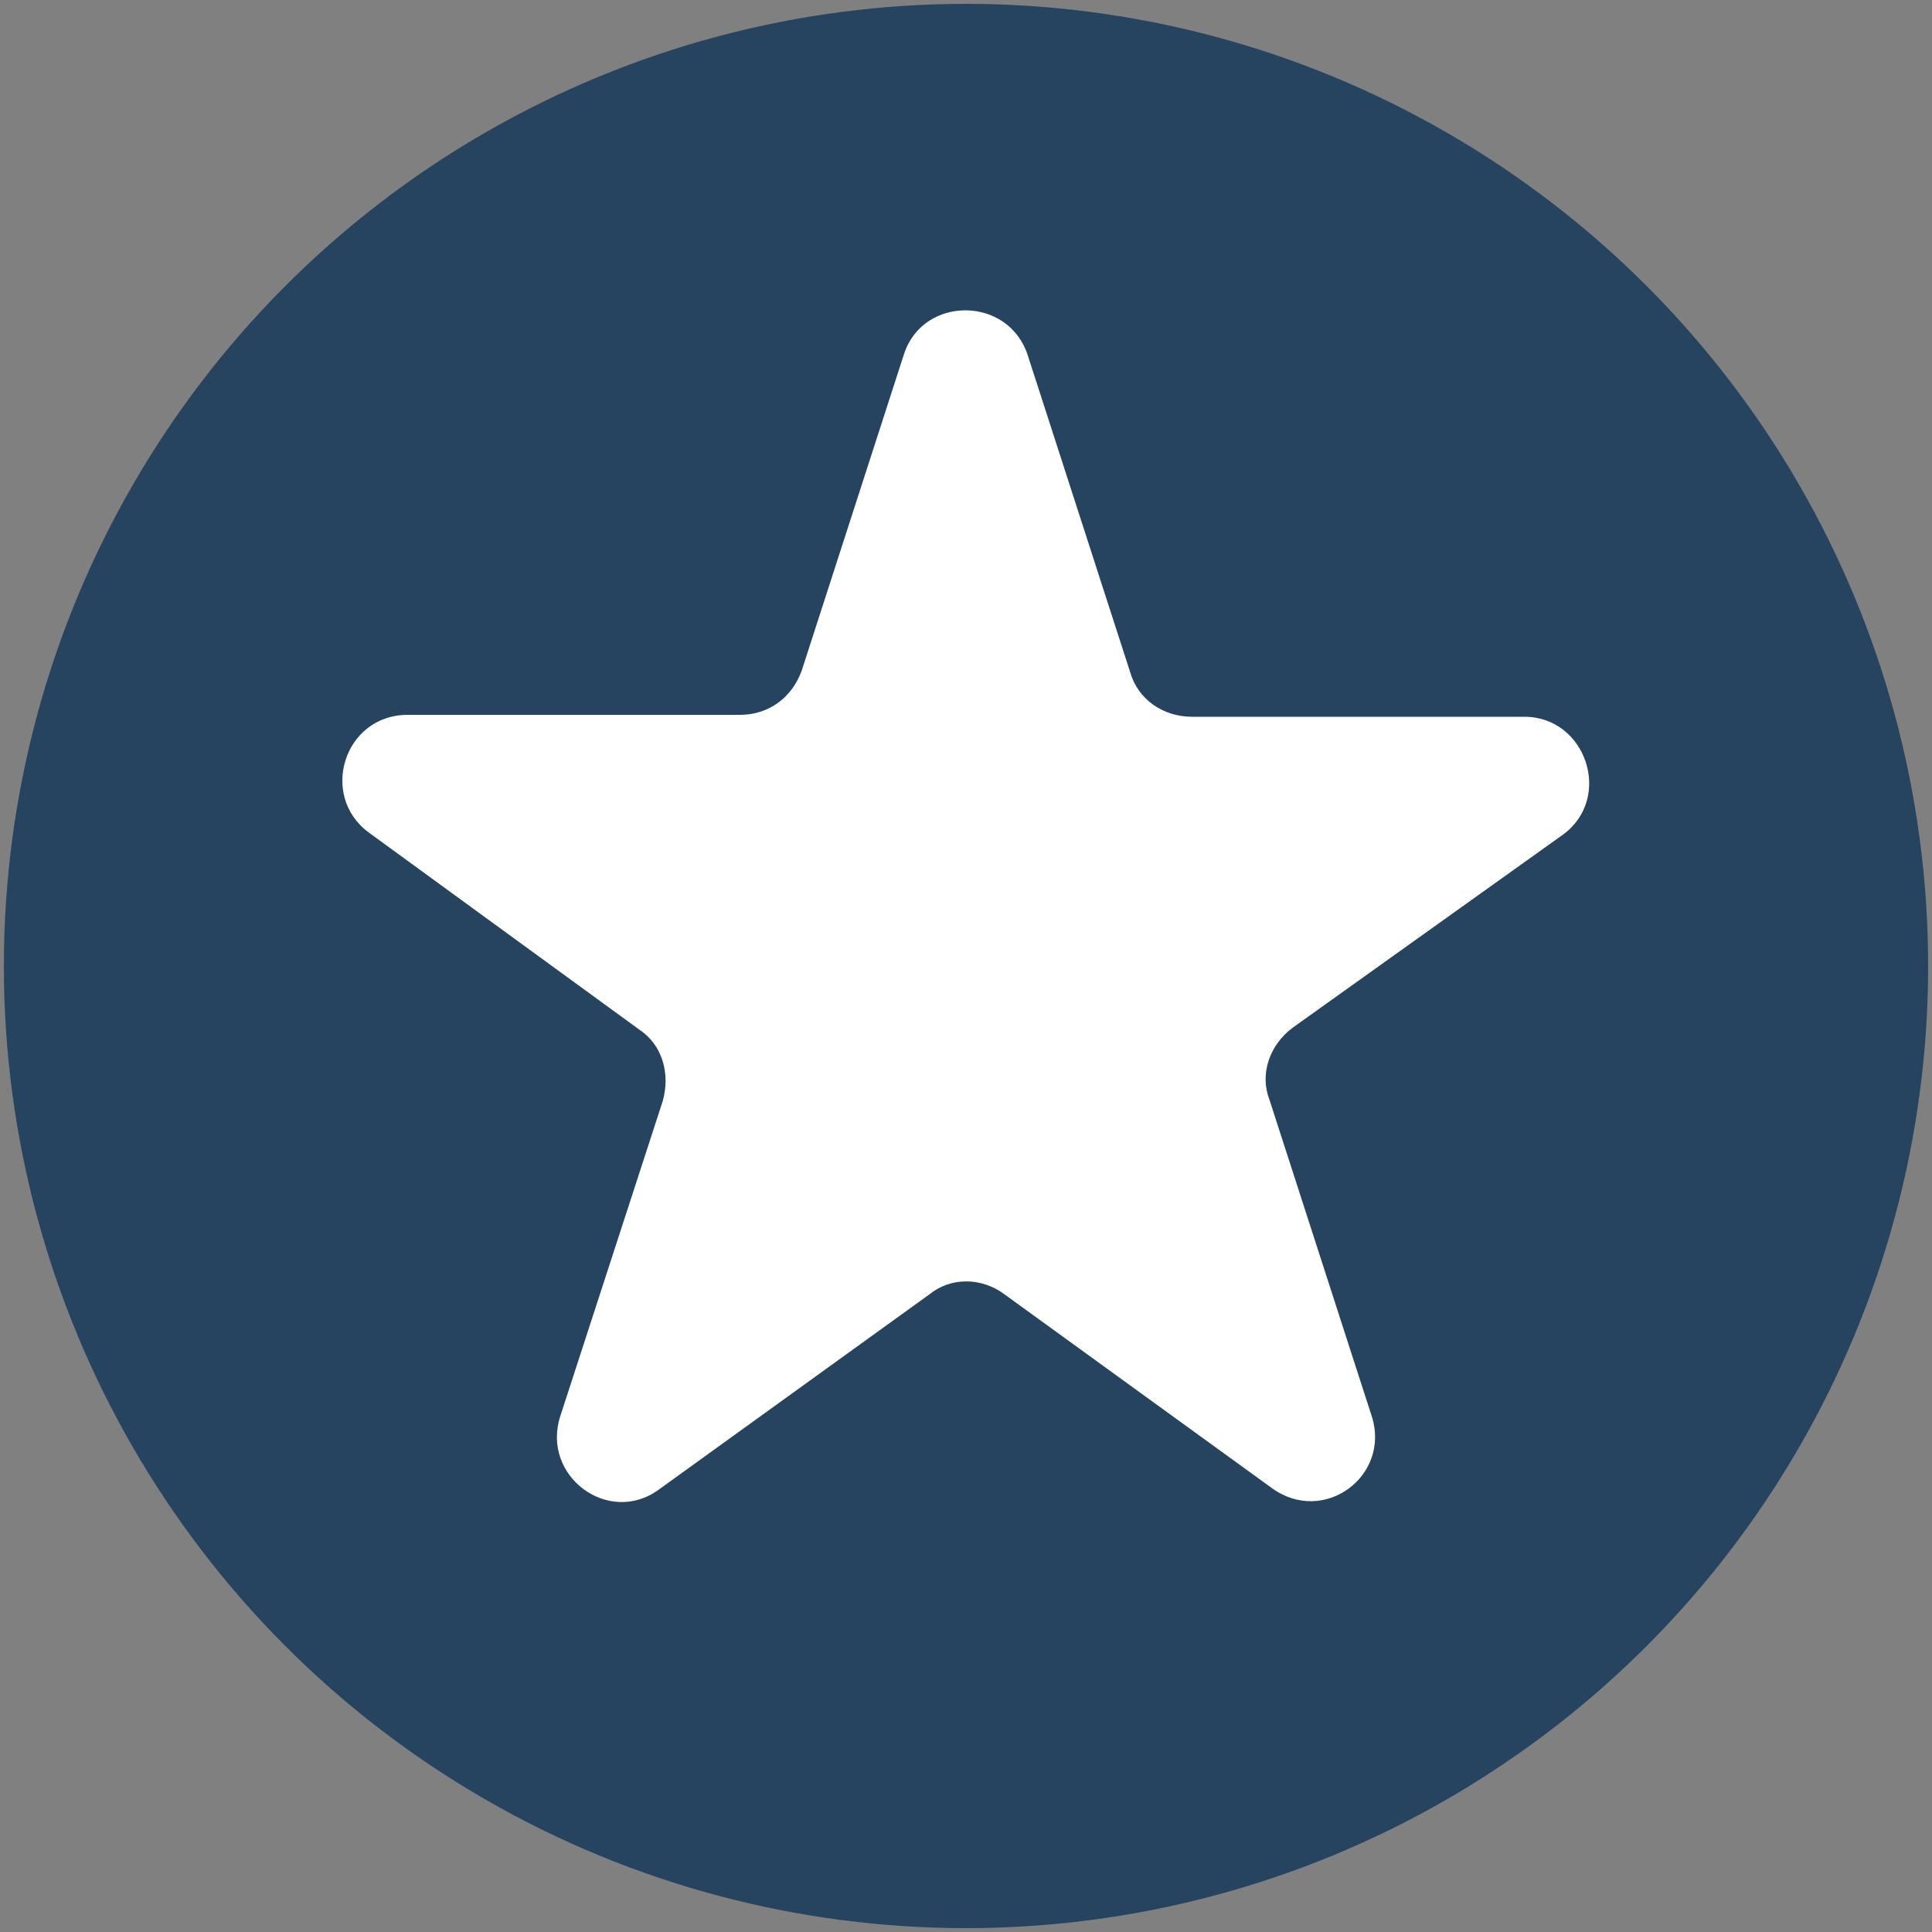 <svg xmlns="http://www.w3.org/2000/svg" xmlns:xlink="http://www.w3.org/1999/xlink" id="Layer_1" x="0px" y="0px" viewBox="0 0 100 100" style="enable-background:new 0 0 100 100;" xml:space="preserve"><rect x="0" y="0" width="100" height="100" fill="#808080" stroke="none"/>  <style type="text/css">	.st0{fill:#264460;}	.st1{fill:#FFFFFF;}</style>  <circle class="st0" cx="50" cy="50" r="49.8"></circle>  <path class="st1" d="M53.2,18.4l5.3,16.4c0.4,1.4,1.7,2.3,3.2,2.3h17.2c3.2,0,4.6,4.2,2,6.1L66.9,53.2c-1.2,0.9-1.7,2.4-1.2,3.7 L71,73.3c1,3.1-2.5,5.7-5.2,3.7L52,67c-1.2-0.9-2.8-0.9-3.9,0L34.1,77.1C31.5,79,28,76.4,29,73.3L34.3,57c0.4-1.4,0-2.9-1.2-3.7 L19.1,43.1c-2.6-1.9-1.3-6.1,2-6.1h17.2c1.5,0,2.7-0.9,3.2-2.3l5.3-16.4C47.8,15.3,52.2,15.3,53.2,18.4z"></path></svg>